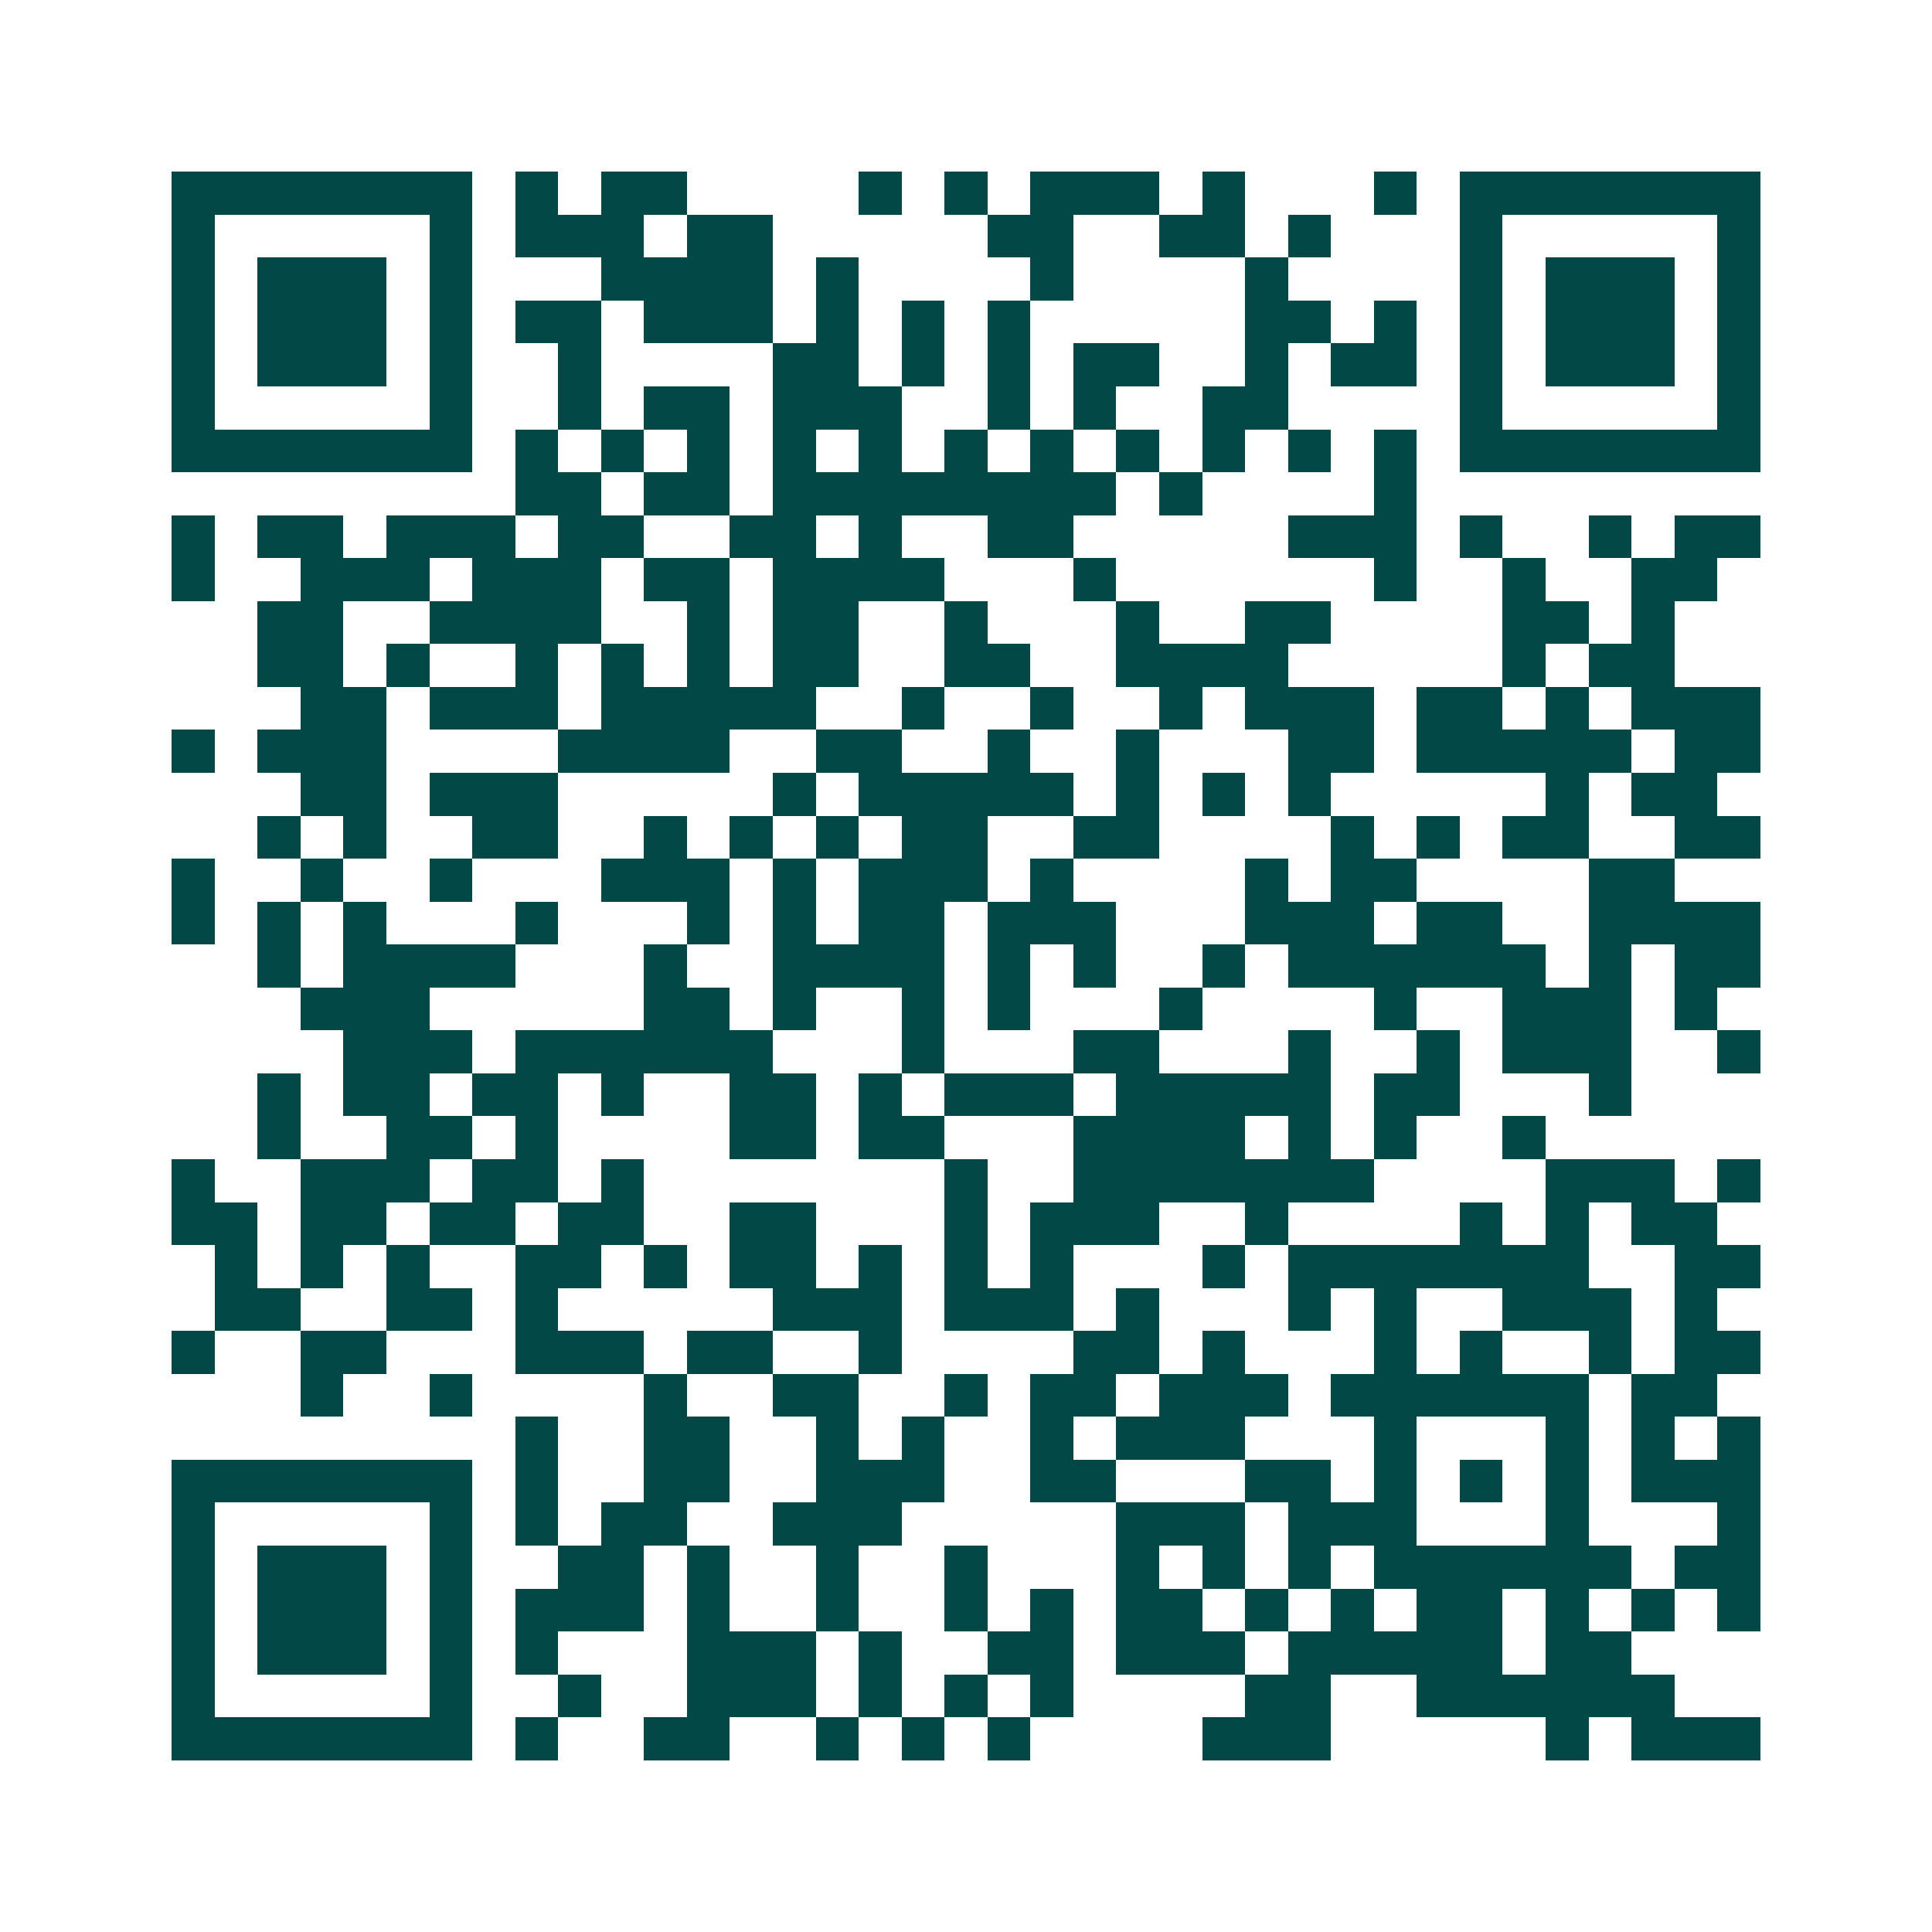 <svg xmlns="http://www.w3.org/2000/svg" width="200" height="200" viewBox="0 0 45 45" shape-rendering="crispEdges"><path fill="#ffffff" d="M0 0h45v45H0z"/><path stroke="#014847" d="M4 4.5h7m1 0h1m1 0h2m4 0h1m1 0h1m1 0h3m1 0h1m3 0h1m1 0h7M4 5.5h1m5 0h1m1 0h3m1 0h2m5 0h2m2 0h2m1 0h1m3 0h1m5 0h1M4 6.5h1m1 0h3m1 0h1m3 0h4m1 0h1m4 0h1m4 0h1m4 0h1m1 0h3m1 0h1M4 7.5h1m1 0h3m1 0h1m1 0h2m1 0h3m1 0h1m1 0h1m1 0h1m5 0h2m1 0h1m1 0h1m1 0h3m1 0h1M4 8.5h1m1 0h3m1 0h1m2 0h1m4 0h2m1 0h1m1 0h1m1 0h2m2 0h1m1 0h2m1 0h1m1 0h3m1 0h1M4 9.5h1m5 0h1m2 0h1m1 0h2m1 0h3m2 0h1m1 0h1m2 0h2m4 0h1m5 0h1M4 10.5h7m1 0h1m1 0h1m1 0h1m1 0h1m1 0h1m1 0h1m1 0h1m1 0h1m1 0h1m1 0h1m1 0h1m1 0h7M12 11.5h2m1 0h2m1 0h8m1 0h1m4 0h1M4 12.5h1m1 0h2m1 0h3m1 0h2m2 0h2m1 0h1m2 0h2m5 0h3m1 0h1m2 0h1m1 0h2M4 13.5h1m2 0h3m1 0h3m1 0h2m1 0h4m3 0h1m6 0h1m2 0h1m2 0h2M6 14.5h2m2 0h4m2 0h1m1 0h2m2 0h1m3 0h1m2 0h2m4 0h2m1 0h1M6 15.5h2m1 0h1m2 0h1m1 0h1m1 0h1m1 0h2m2 0h2m2 0h4m5 0h1m1 0h2M7 16.5h2m1 0h3m1 0h5m2 0h1m2 0h1m2 0h1m1 0h3m1 0h2m1 0h1m1 0h3M4 17.5h1m1 0h3m4 0h4m2 0h2m2 0h1m2 0h1m3 0h2m1 0h5m1 0h2M7 18.5h2m1 0h3m5 0h1m1 0h5m1 0h1m1 0h1m1 0h1m5 0h1m1 0h2M6 19.5h1m1 0h1m2 0h2m2 0h1m1 0h1m1 0h1m1 0h2m2 0h2m4 0h1m1 0h1m1 0h2m2 0h2M4 20.5h1m2 0h1m2 0h1m3 0h3m1 0h1m1 0h3m1 0h1m4 0h1m1 0h2m4 0h2M4 21.5h1m1 0h1m1 0h1m3 0h1m3 0h1m1 0h1m1 0h2m1 0h3m3 0h3m1 0h2m2 0h4M6 22.5h1m1 0h4m3 0h1m2 0h4m1 0h1m1 0h1m2 0h1m1 0h6m1 0h1m1 0h2M7 23.5h3m5 0h2m1 0h1m2 0h1m1 0h1m3 0h1m4 0h1m2 0h3m1 0h1M8 24.5h3m1 0h6m3 0h1m3 0h2m3 0h1m2 0h1m1 0h3m2 0h1M6 25.5h1m1 0h2m1 0h2m1 0h1m2 0h2m1 0h1m1 0h3m1 0h5m1 0h2m3 0h1M6 26.5h1m2 0h2m1 0h1m4 0h2m1 0h2m3 0h4m1 0h1m1 0h1m2 0h1M4 27.5h1m2 0h3m1 0h2m1 0h1m7 0h1m2 0h7m4 0h3m1 0h1M4 28.5h2m1 0h2m1 0h2m1 0h2m2 0h2m3 0h1m1 0h3m2 0h1m4 0h1m1 0h1m1 0h2M5 29.5h1m1 0h1m1 0h1m2 0h2m1 0h1m1 0h2m1 0h1m1 0h1m1 0h1m3 0h1m1 0h7m2 0h2M5 30.5h2m2 0h2m1 0h1m5 0h3m1 0h3m1 0h1m3 0h1m1 0h1m2 0h3m1 0h1M4 31.5h1m2 0h2m3 0h3m1 0h2m2 0h1m4 0h2m1 0h1m3 0h1m1 0h1m2 0h1m1 0h2M7 32.5h1m2 0h1m4 0h1m2 0h2m2 0h1m1 0h2m1 0h3m1 0h6m1 0h2M12 33.5h1m2 0h2m2 0h1m1 0h1m2 0h1m1 0h3m3 0h1m3 0h1m1 0h1m1 0h1M4 34.5h7m1 0h1m2 0h2m2 0h3m2 0h2m3 0h2m1 0h1m1 0h1m1 0h1m1 0h3M4 35.5h1m5 0h1m1 0h1m1 0h2m2 0h3m5 0h3m1 0h3m3 0h1m3 0h1M4 36.5h1m1 0h3m1 0h1m2 0h2m1 0h1m2 0h1m2 0h1m3 0h1m1 0h1m1 0h1m1 0h6m1 0h2M4 37.5h1m1 0h3m1 0h1m1 0h3m1 0h1m2 0h1m2 0h1m1 0h1m1 0h2m1 0h1m1 0h1m1 0h2m1 0h1m1 0h1m1 0h1M4 38.5h1m1 0h3m1 0h1m1 0h1m3 0h3m1 0h1m2 0h2m1 0h3m1 0h5m1 0h2M4 39.5h1m5 0h1m2 0h1m2 0h3m1 0h1m1 0h1m1 0h1m4 0h2m2 0h6M4 40.5h7m1 0h1m2 0h2m2 0h1m1 0h1m1 0h1m4 0h3m5 0h1m1 0h3"/></svg>
